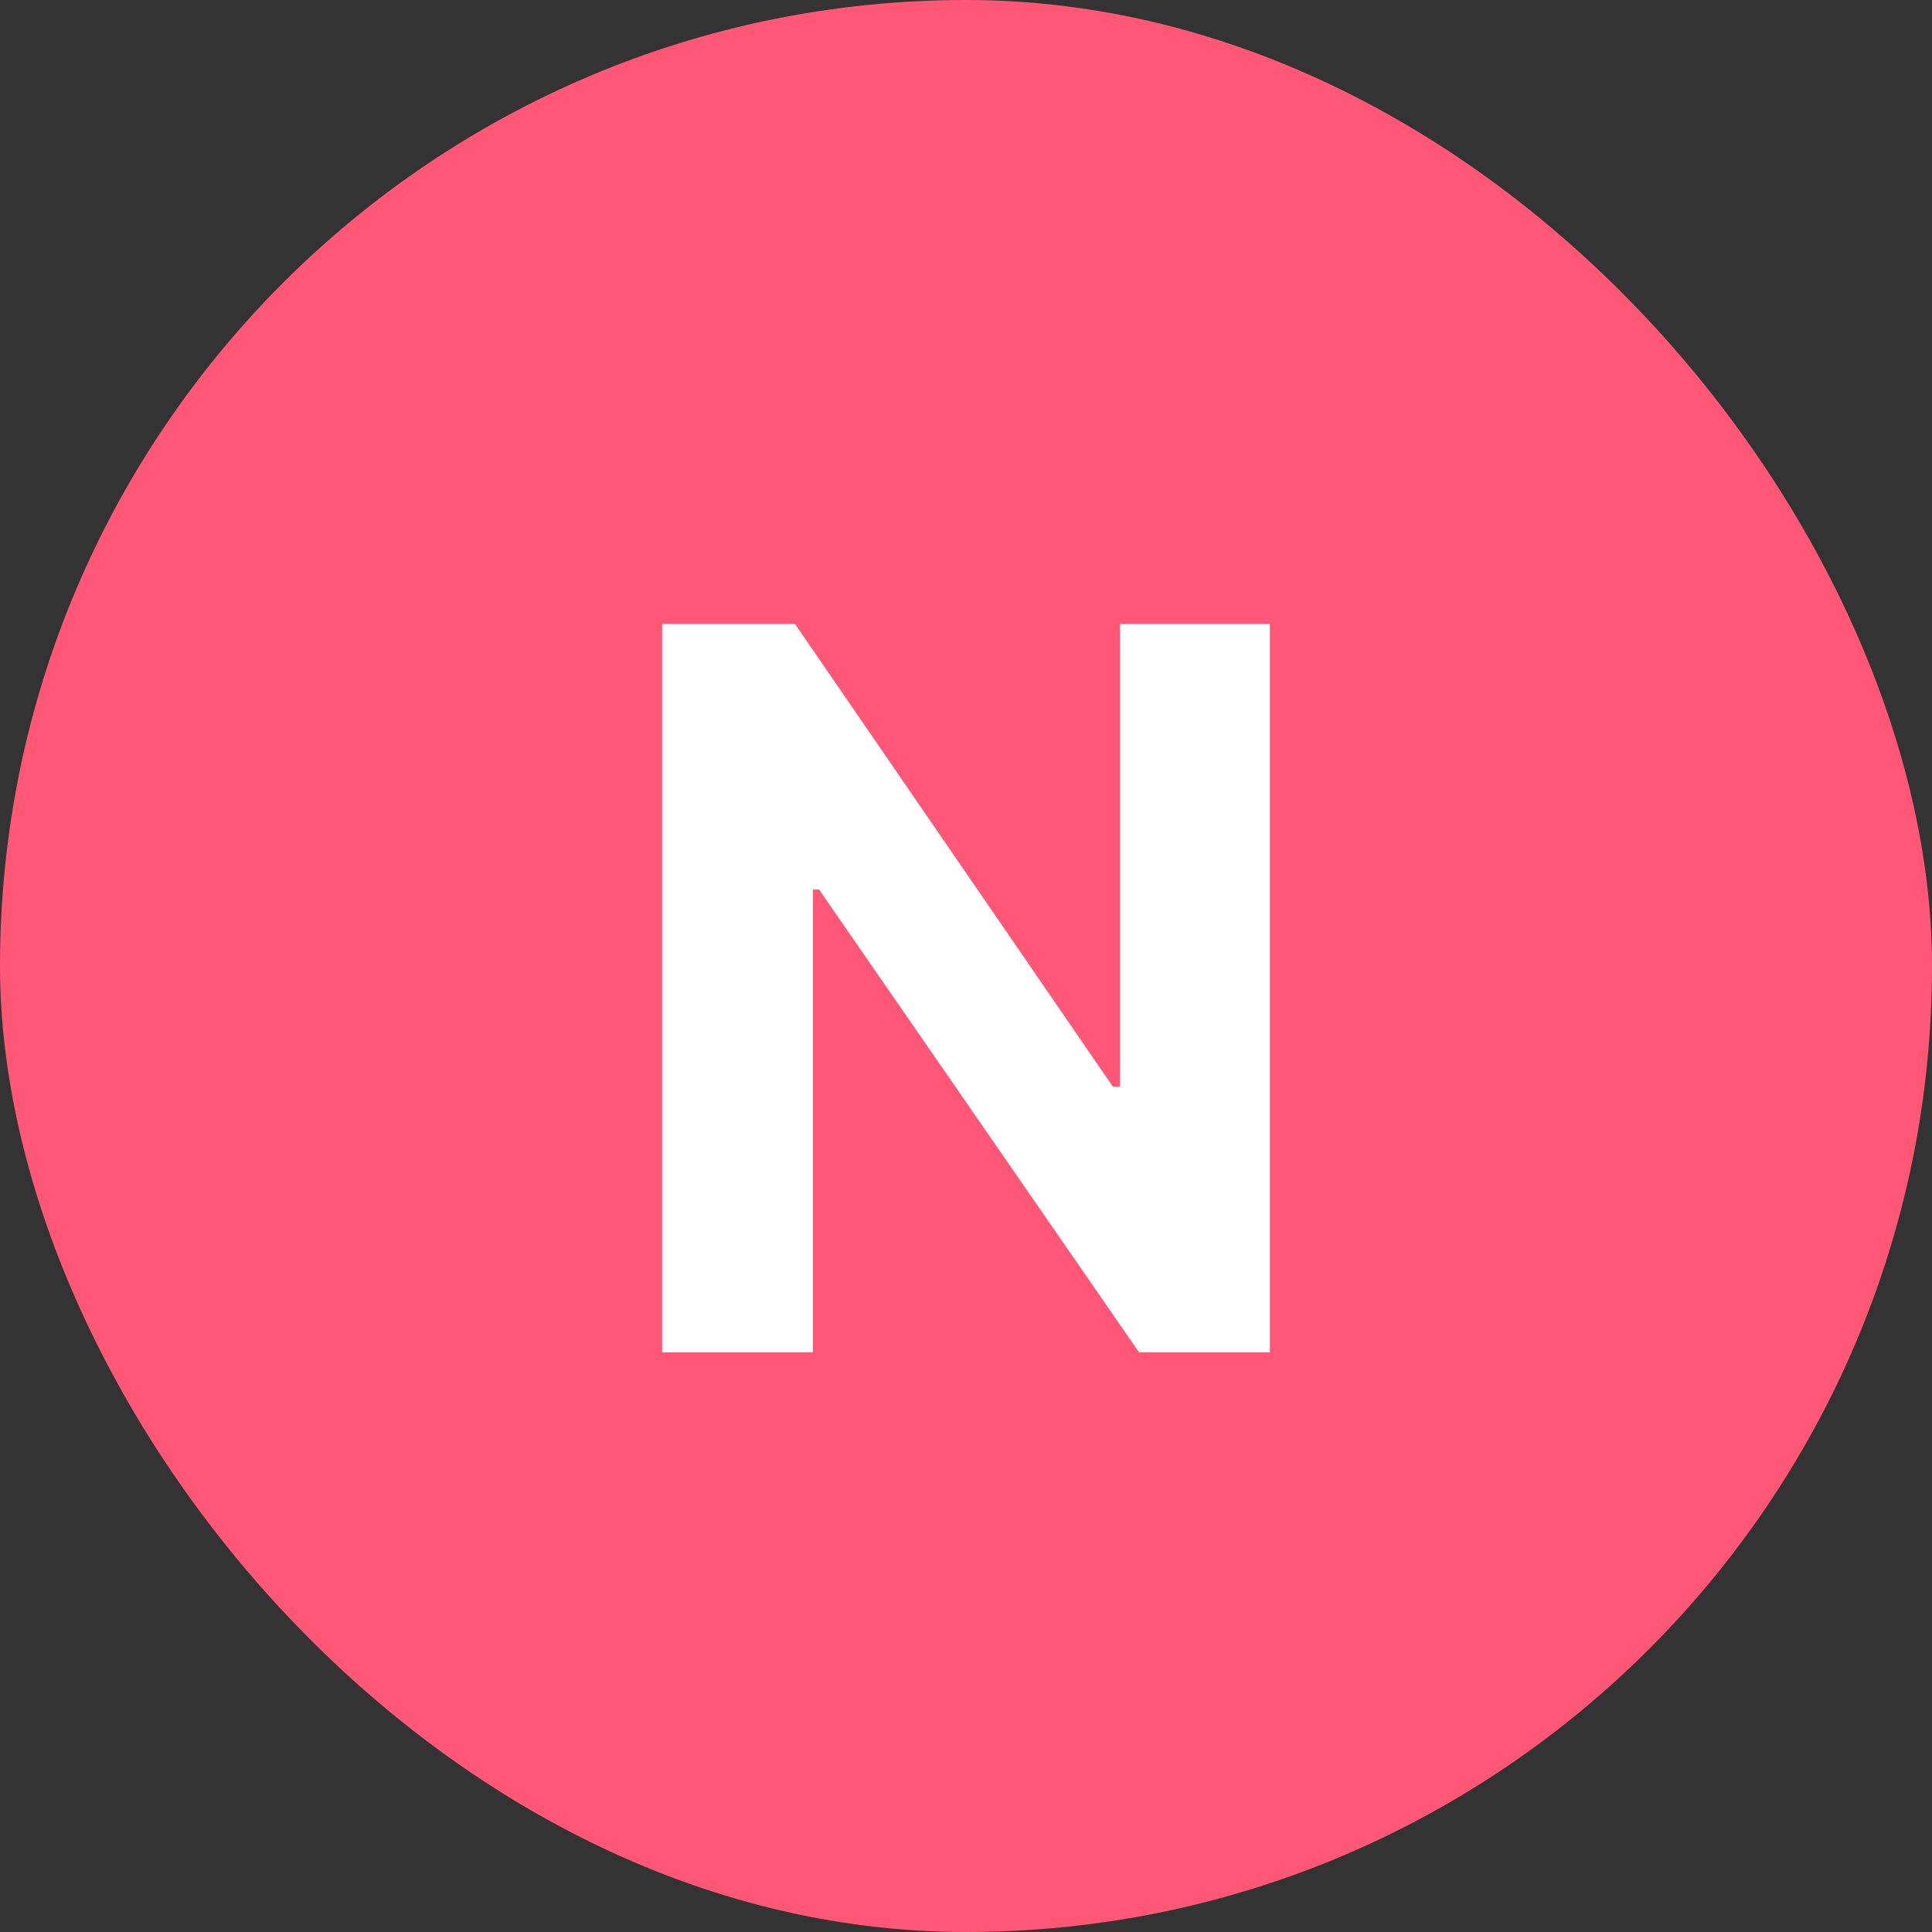<svg width="15" height="15" viewBox="0 0 15 15" fill="none" xmlns="http://www.w3.org/2000/svg">
<rect x="0" y="0" width="15" height="15" fill="#333333" stroke="none"/>
<rect width="15" height="15" rx="7.5" fill="#FF5775"/>
<path d="M9.859 4.844V10.5H8.844L6.359 6.906H6.312V10.5H5.141V4.844H6.172L8.641 8.438H8.695V4.844H9.859Z" fill="white"/>
</svg>
